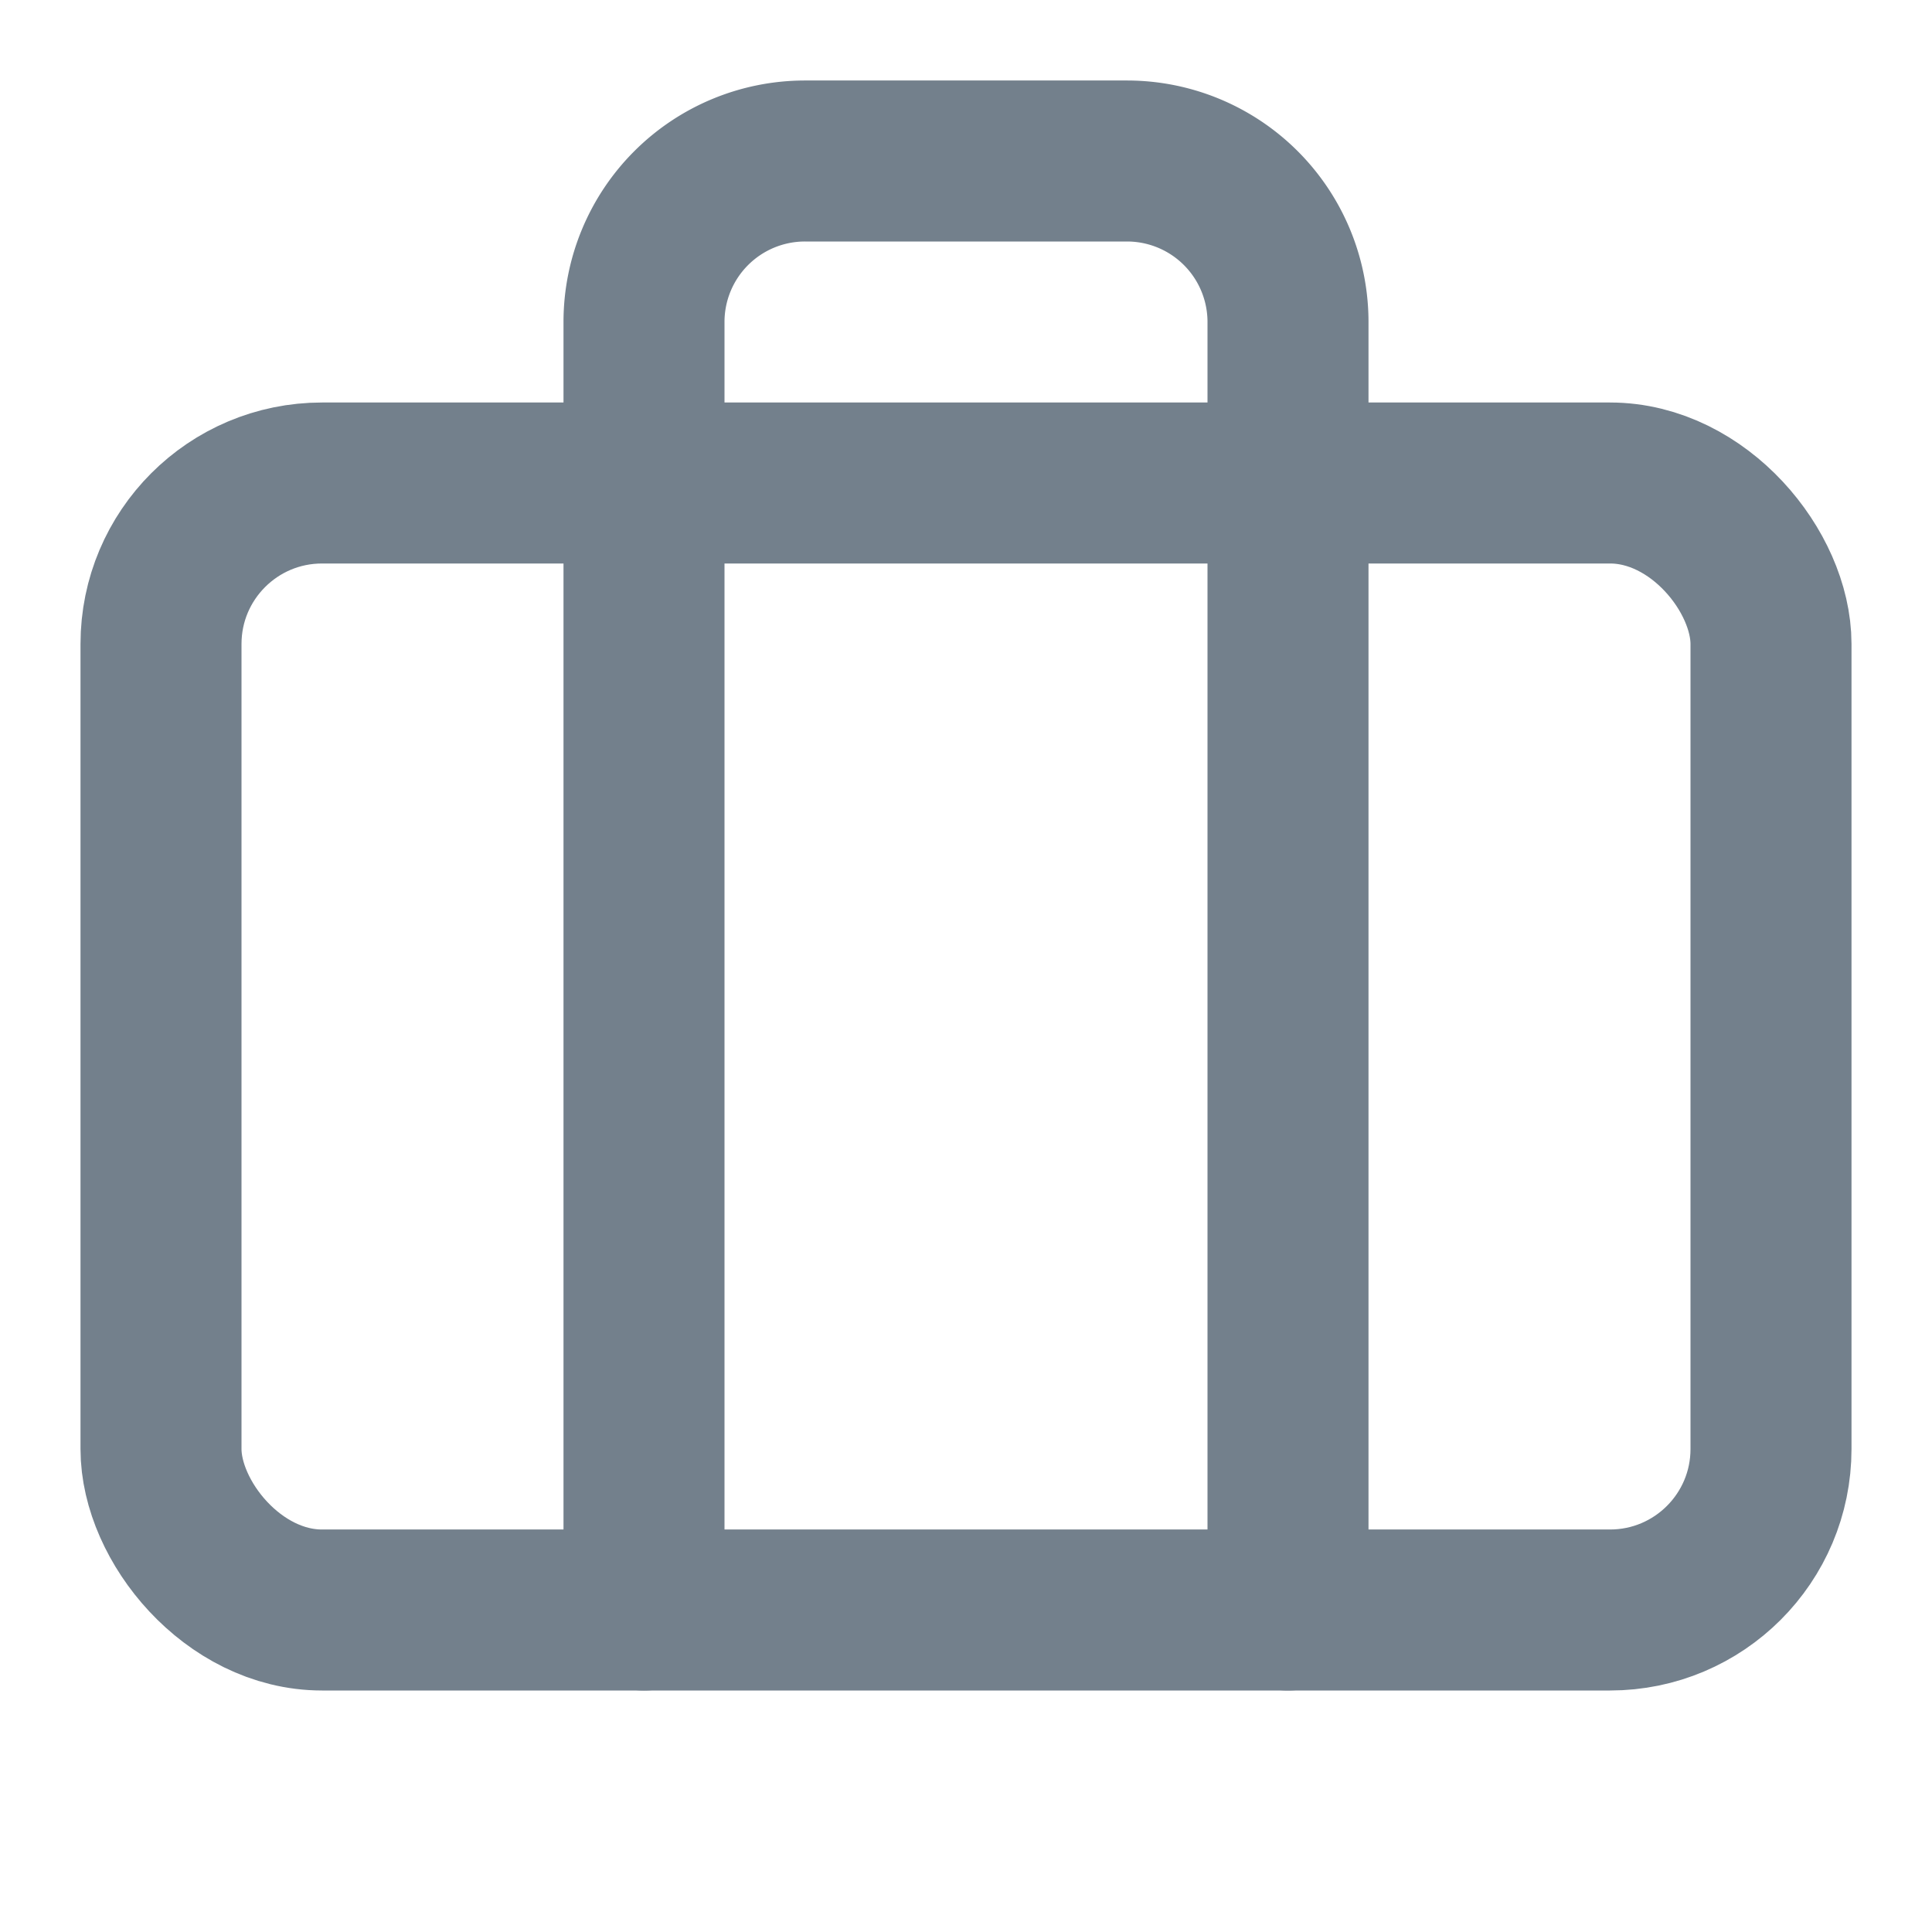 <svg xmlns:xlink="http://www.w3.org/1999/xlink" xmlns="http://www.w3.org/2000/svg" width="24" height="24" viewBox="0 0 24 24" fill="none" stroke="currentColor" stroke-width="2" stroke-linecap="round" stroke-linejoin="round" class="lucide lucide-briefcase w-5 h-5 text-muted-foreground flex-shrink-0"><path d="M16 20V4a2 2 0 0 0-2-2h-4a2 2 0 0 0-2 2v16" stroke="#73808C" fill="none" stroke-width="2px"></path><rect width="20" height="14" x="2" y="6" rx="2" stroke="#73808C" fill="none" stroke-width="2px"></rect></svg>
